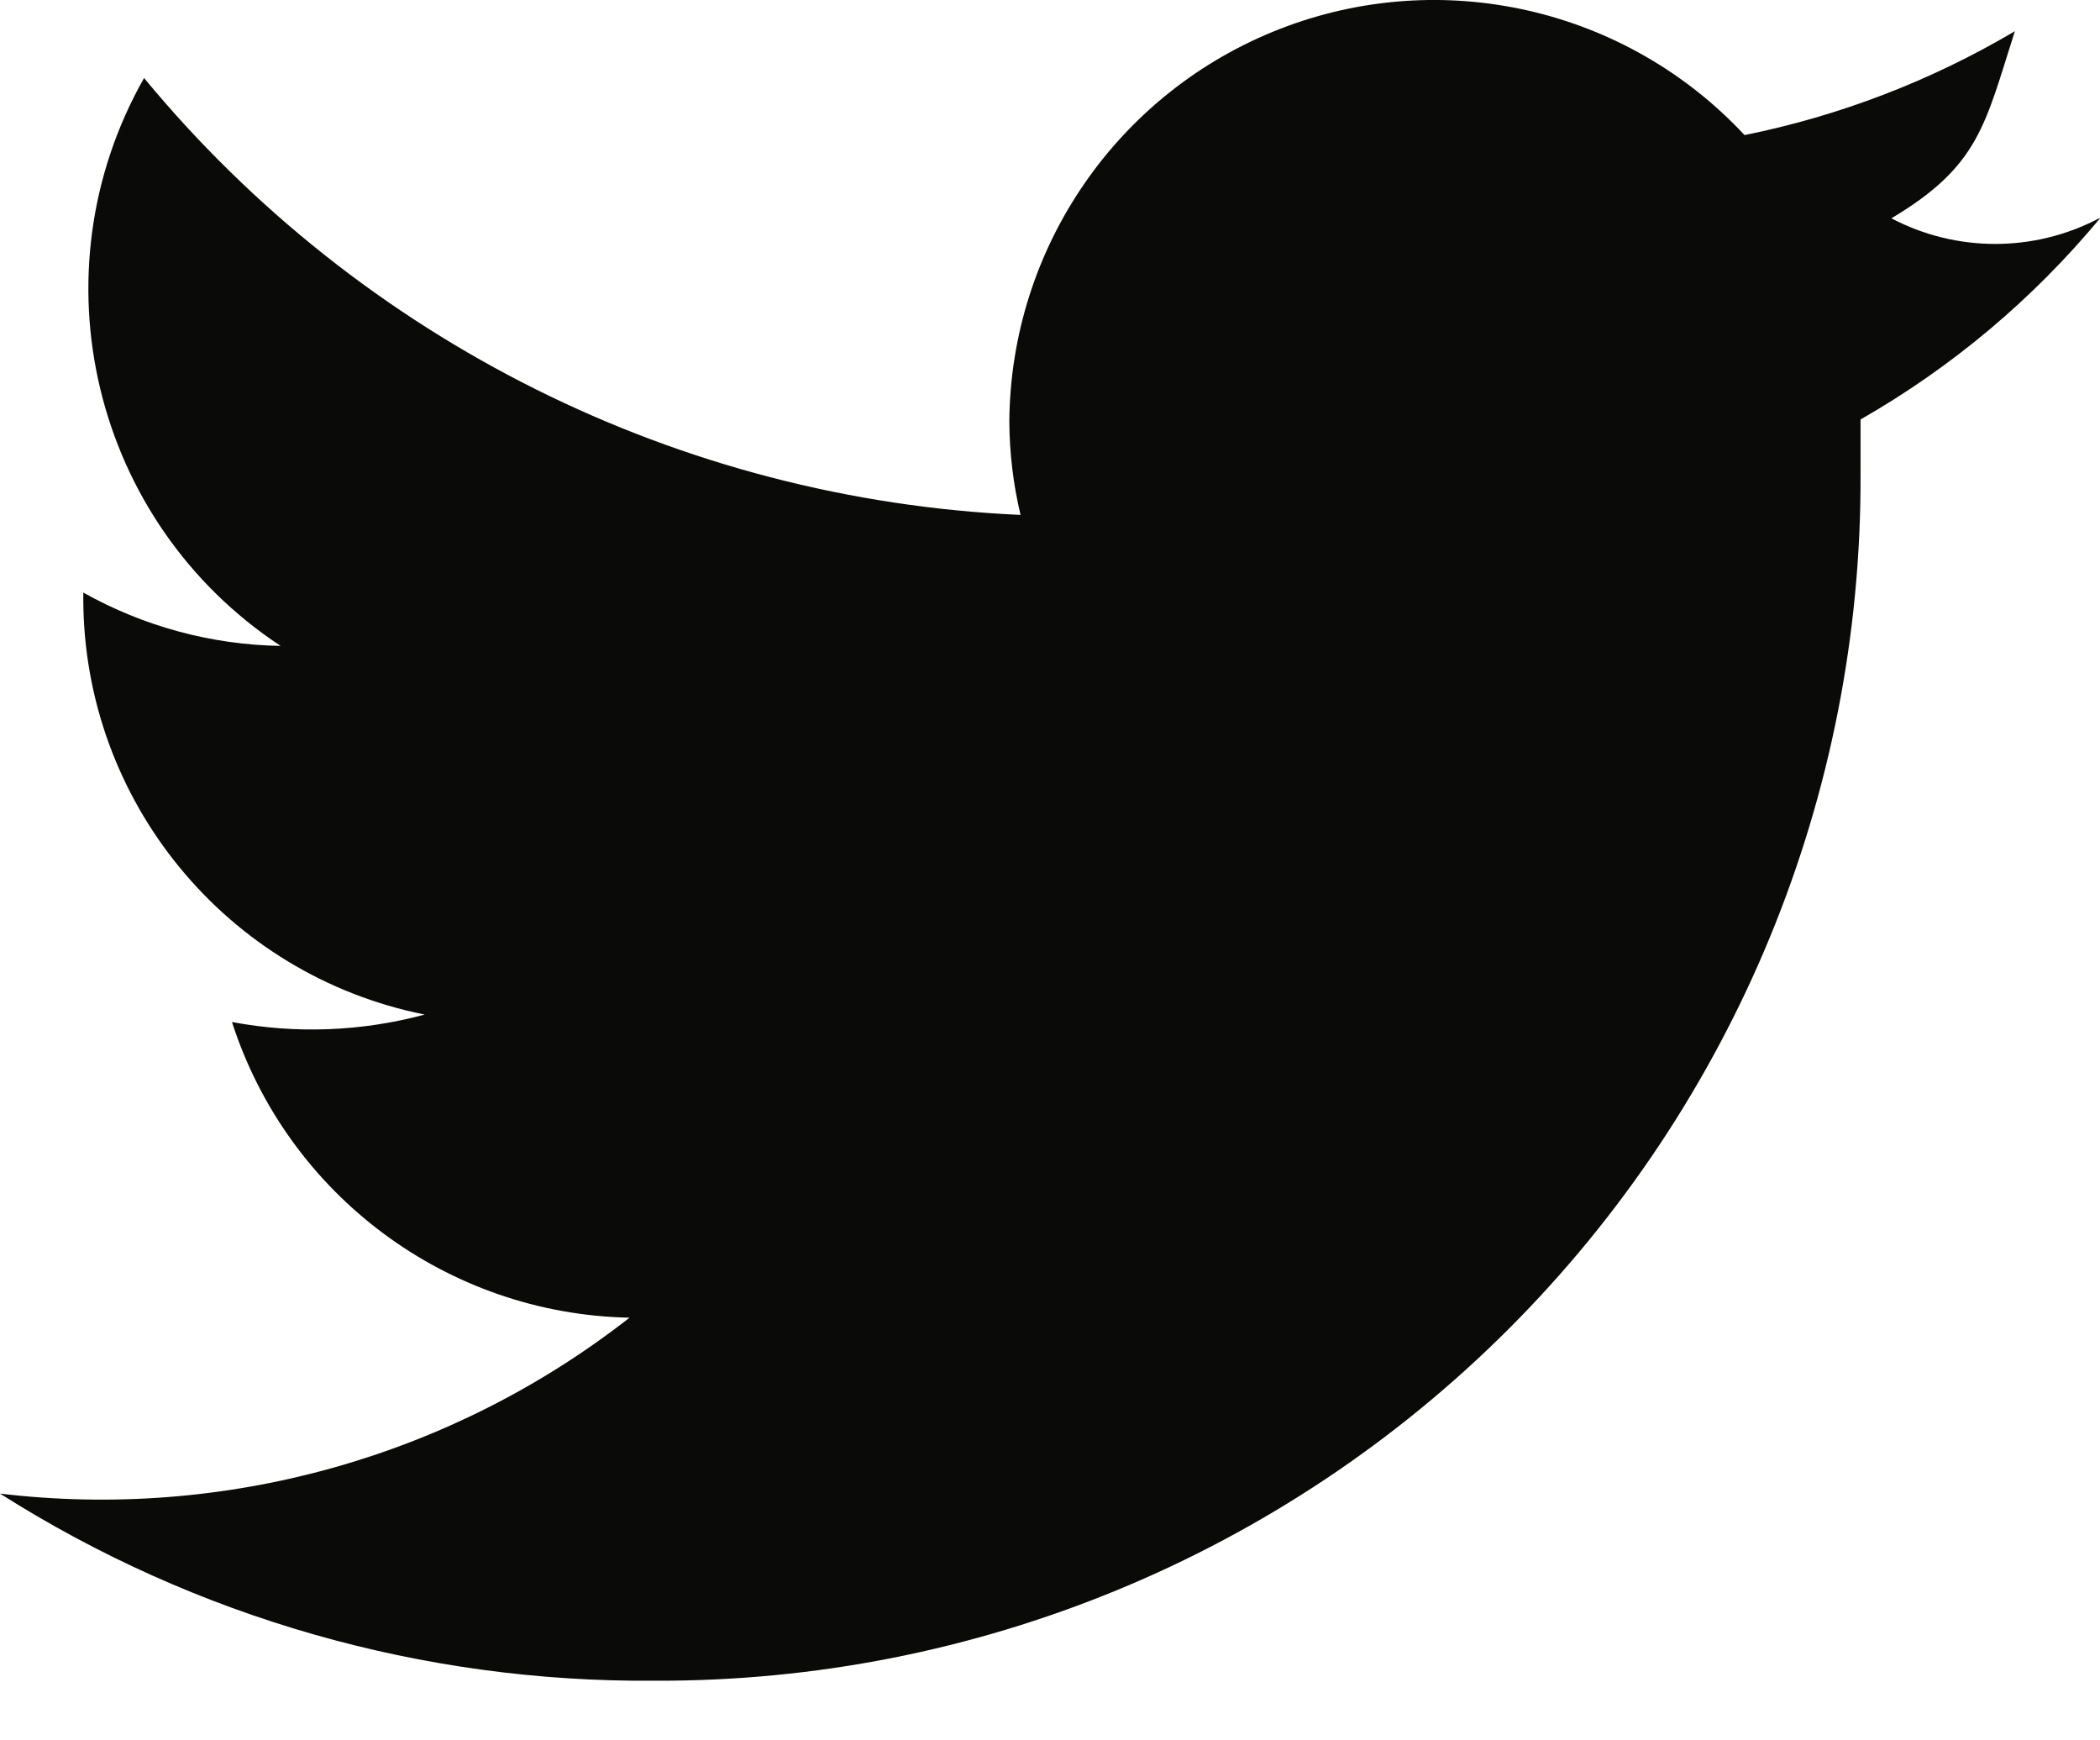 <?xml version="1.0" encoding="UTF-8"?>
<svg width="35px" height="29px" viewBox="0 0 35 29" version="1.1" xmlns="http://www.w3.org/2000/svg" xmlns:xlink="http://www.w3.org/1999/xlink">
    <title>twitter copy</title>
    <g id="Symbols" stroke="none" stroke-width="1" fill="none" fill-rule="evenodd">
        <g id="Nav-/-Top-Nav-3" transform="translate(-1161, -34)" fill="#0A0B09">
            <g id="twitter-copy" transform="translate(1161, 34)">
                <path d="M34.984,3.638 C33.901,4.207 32.607,4.207 31.523,3.638 C32.989,2.765 33.082,2.079 33.581,0.52 C32.187,1.345 30.664,1.93 29.076,2.251 C27.1,0.132 24.032,-0.569 21.332,0.482 C18.632,1.534 16.845,4.124 16.822,7.021 C16.825,7.546 16.887,8.07 17.009,8.58 C11.329,8.327 6.022,5.682 2.401,1.3 C0.551,4.562 1.546,8.699 4.677,10.763 C3.524,10.744 2.394,10.438 1.388,9.874 L1.388,9.968 C1.389,13.341 3.77,16.244 7.078,16.906 C6.03,17.188 4.933,17.231 3.866,17.03 C4.797,19.918 7.459,21.897 10.492,21.957 C7.519,24.282 3.747,25.335 0,24.888 C3.261,26.957 7.051,28.039 10.913,28.006 C16.249,28.027 21.373,25.916 25.146,22.143 C28.919,18.37 31.03,13.246 31.009,7.91 C31.009,7.598 31.009,7.302 31.009,6.99 C32.529,6.121 33.881,4.986 35,3.638" id="Fill-264"></path>
            </g>
        </g>
    </g>
</svg>
